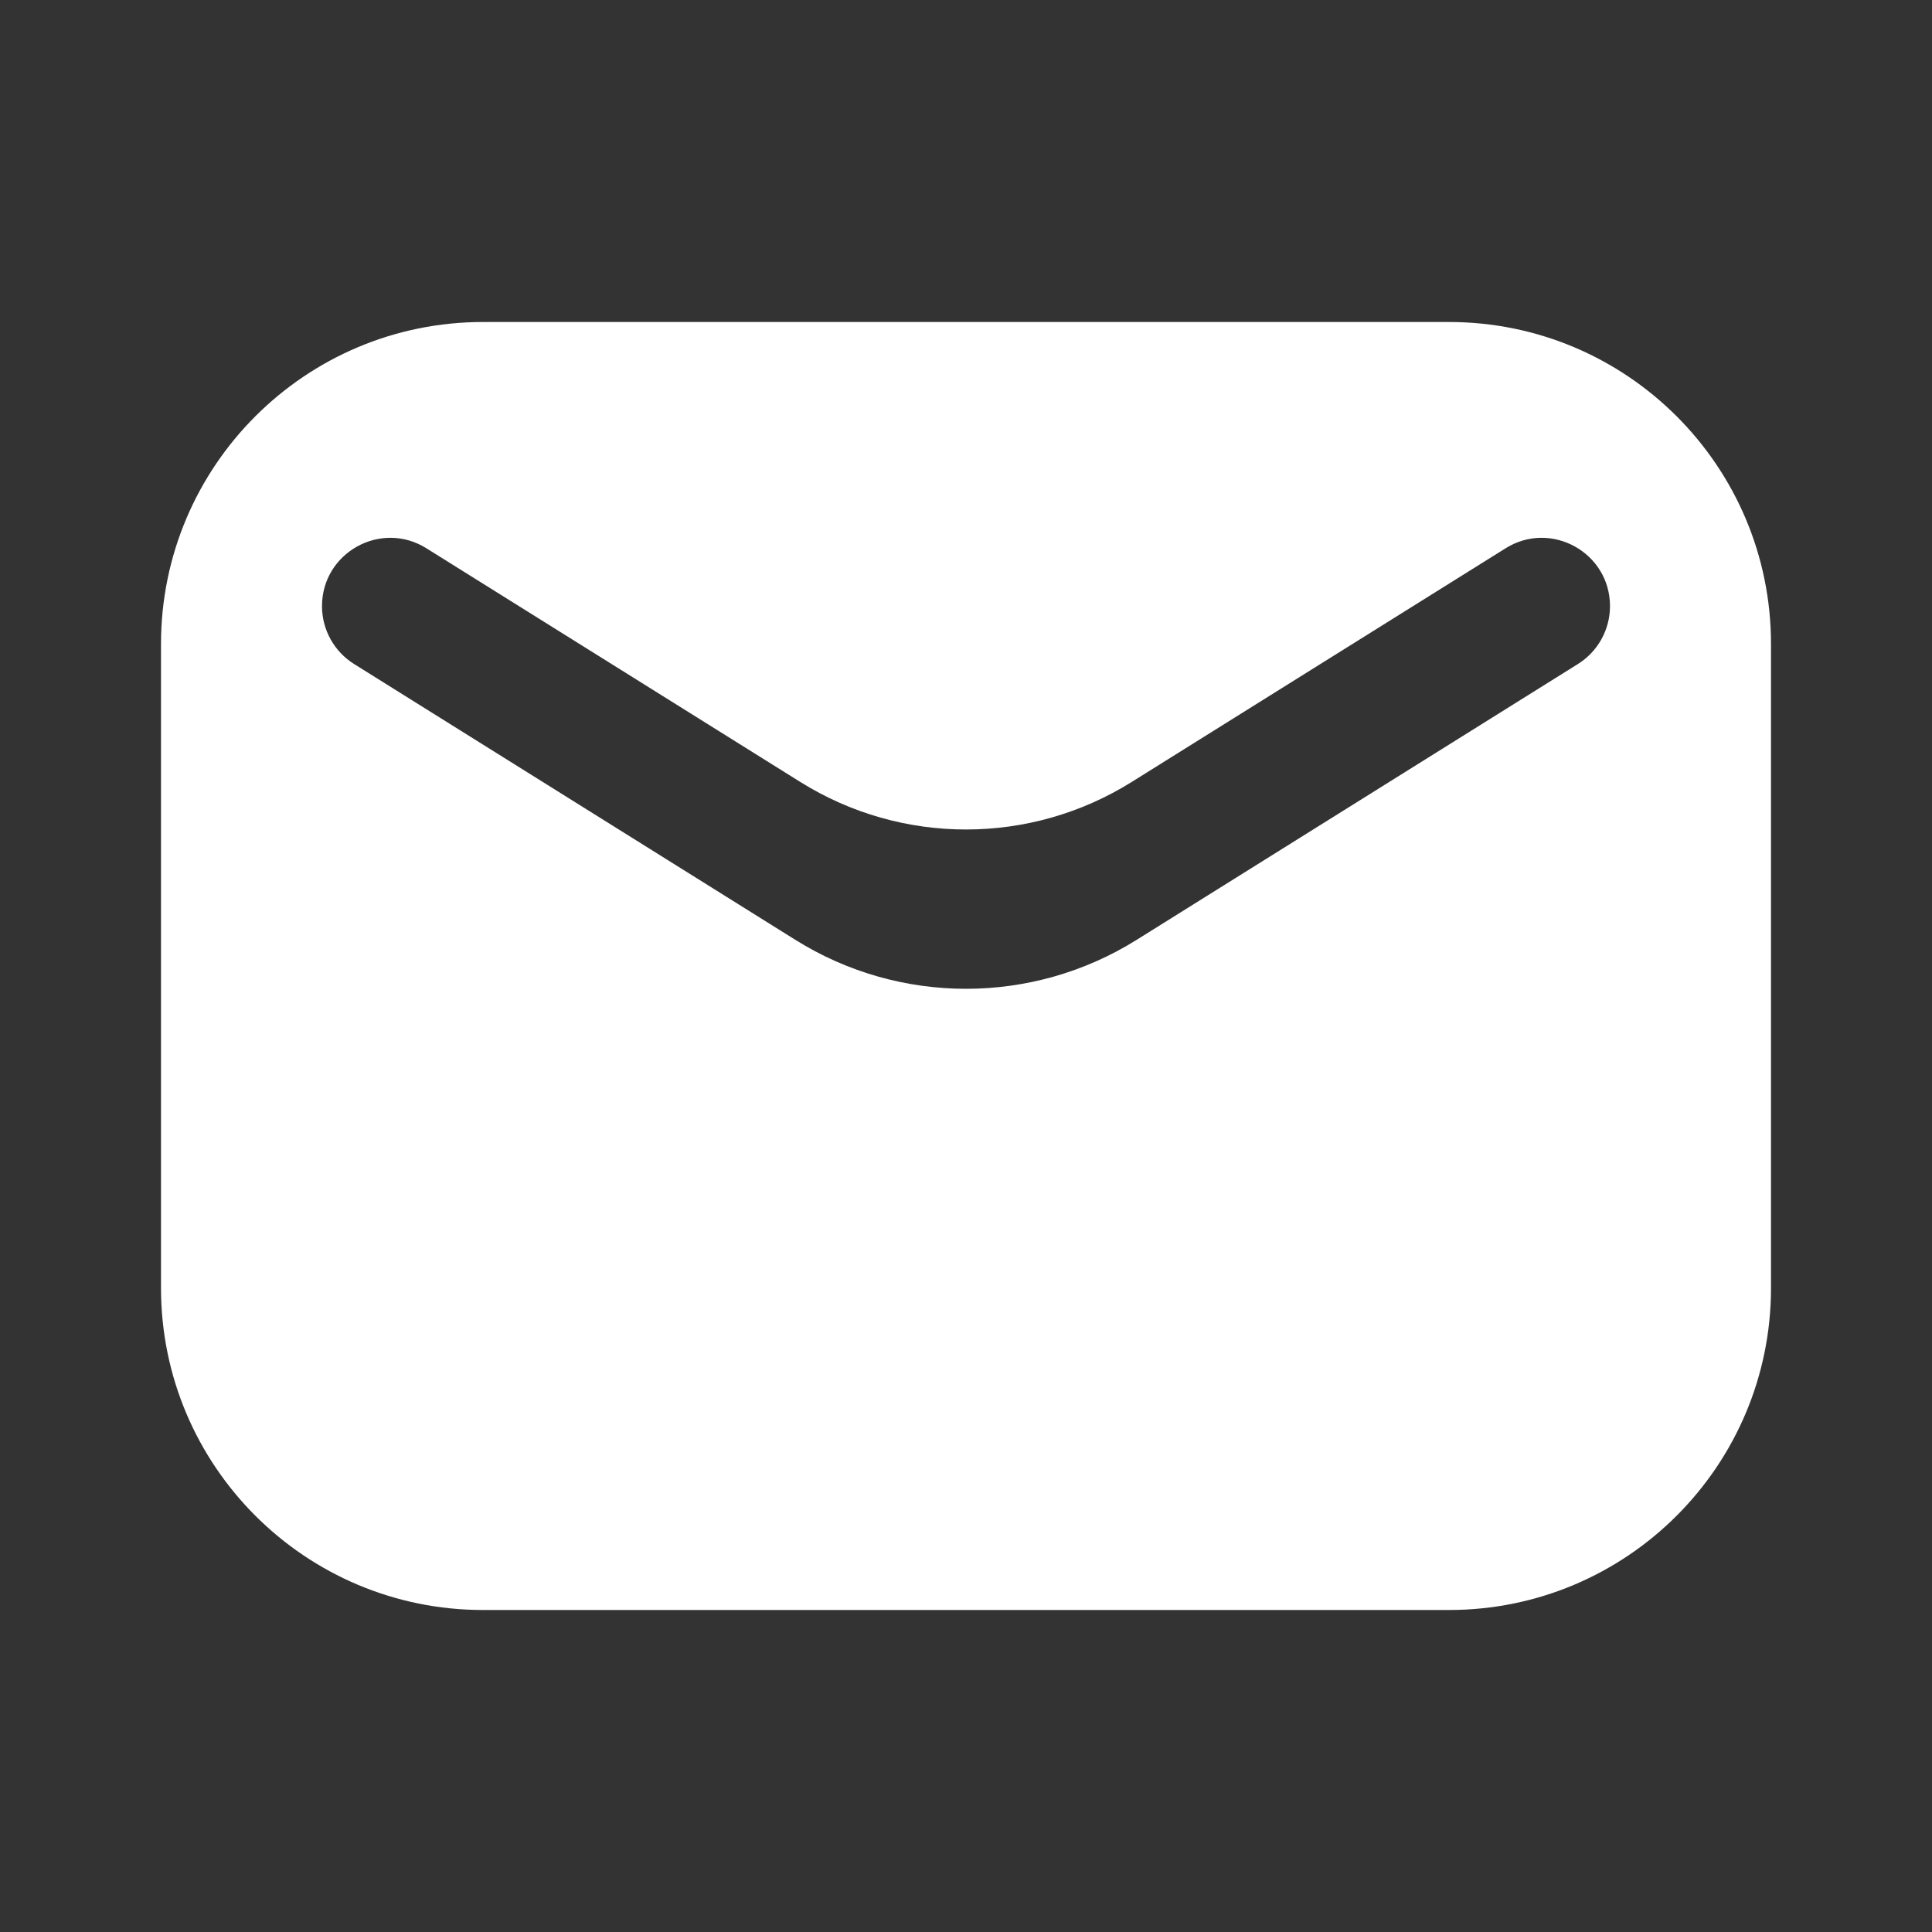 <svg width="24" height="24" viewBox="0 0 24 24" fill="none" xmlns="http://www.w3.org/2000/svg">
<rect x="0" y="0" width="24" height="24" fill="#333333" stroke="none"/>
<path d="M22 8C22 5.791 20.209 4 18 4H6C3.791 4 2 5.791 2 8V16C2 18.209 3.791 20 6 20H18C20.209 20 22 18.209 22 16V8ZM20 7.53C20 7.822 19.849 8.094 19.601 8.249L14.12 11.675C12.823 12.486 11.177 12.486 9.88 11.675L4.399 8.249C4.151 8.094 4 7.822 4 7.53C4 6.864 4.733 6.458 5.297 6.811L9.942 9.714C11.201 10.501 12.799 10.501 14.058 9.714L18.703 6.811C19.267 6.458 20 6.864 20 7.53Z" fill="white"/>
</svg>
